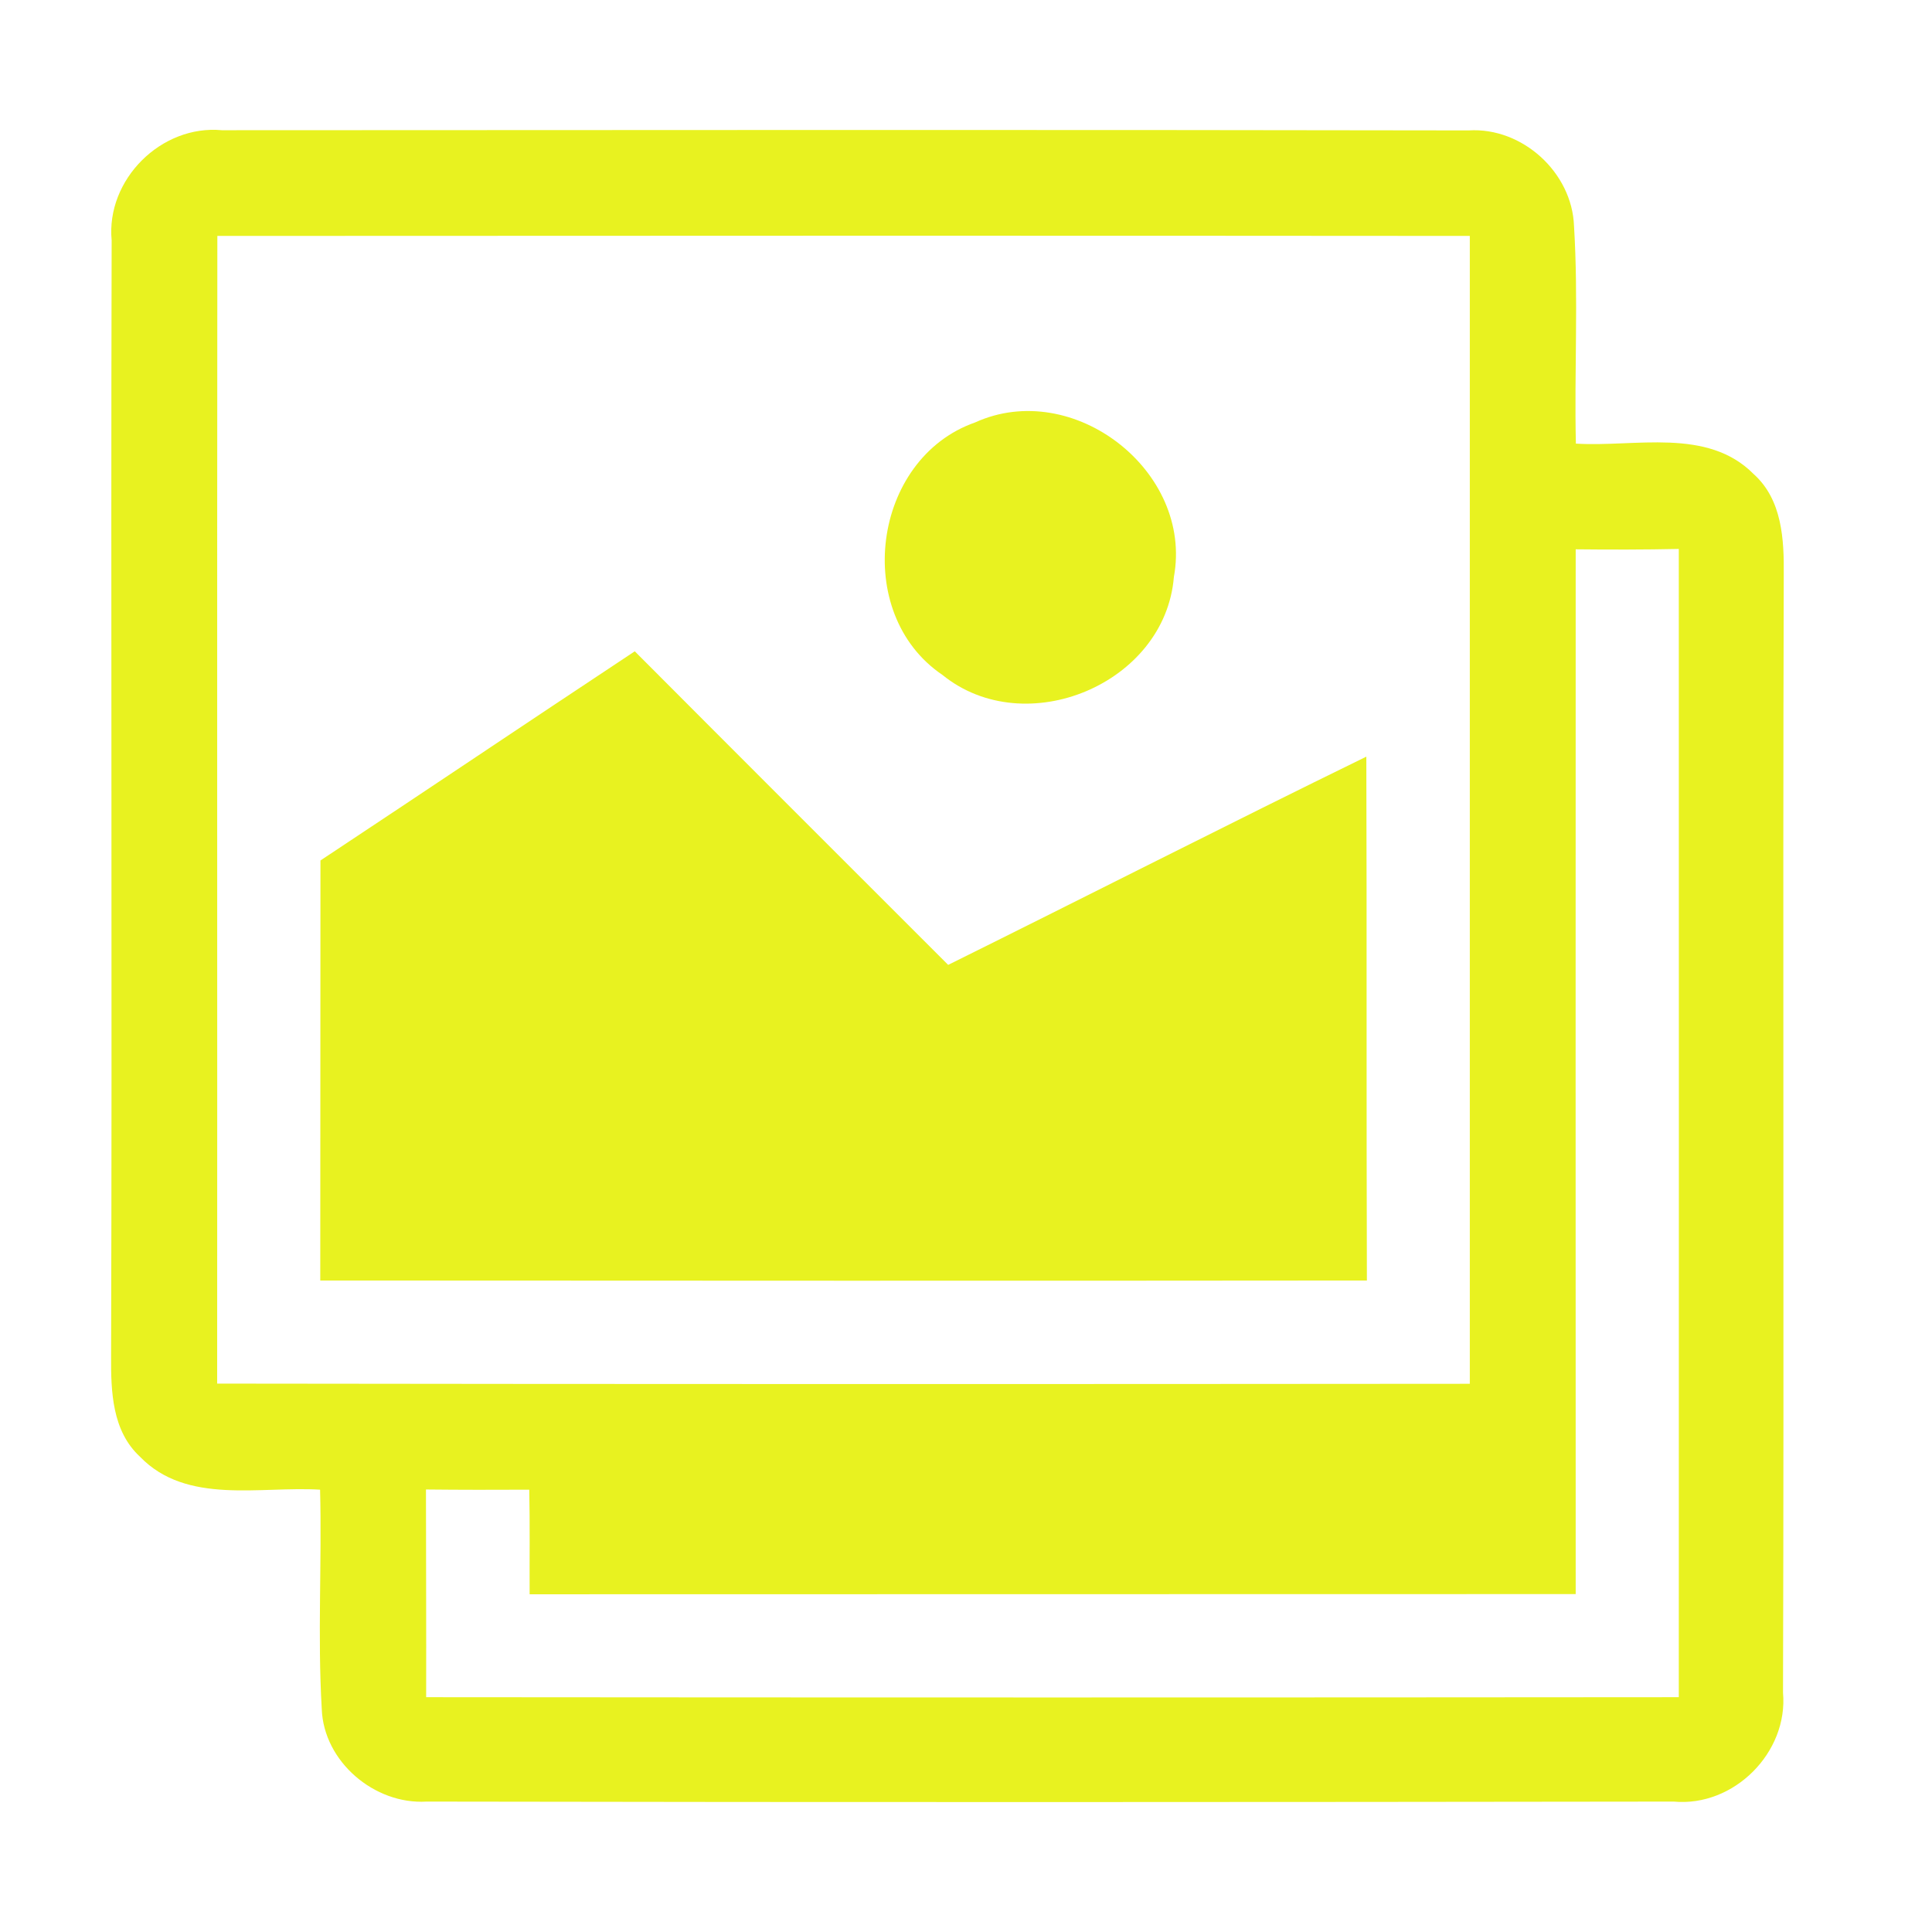 <?xml version="1.0" encoding="UTF-8" ?>
<!DOCTYPE svg PUBLIC "-//W3C//DTD SVG 1.1//EN" "http://www.w3.org/Graphics/SVG/1.1/DTD/svg11.dtd">
<svg width="104pt" height="104pt" viewBox="0 0 104 104" version="1.1" xmlns="http://www.w3.org/2000/svg">
<g id="#000000ff">
<path fill="#e8f220" opacity="1.00" d=" M 6.01 12.94 C 5.70 9.67 8.68 6.70 11.95 7.01 C 34.32 7.00 56.69 6.98 79.06 7.02 C 81.95 6.84 84.63 9.29 84.73 12.17 C 84.97 16.07 84.74 19.98 84.83 23.88 C 88.00 24.08 91.90 22.99 94.40 25.52 C 95.94 26.90 96.04 29.05 96.02 30.96 C 95.96 51.01 96.04 71.06 95.98 91.11 C 96.27 94.34 93.33 97.28 90.10 96.98 C 67.72 97.01 45.34 97.02 22.96 96.98 C 20.16 97.15 17.42 94.83 17.32 91.99 C 17.09 88.06 17.33 84.12 17.23 80.19 C 14.02 79.99 10.05 81.02 7.54 78.42 C 6.03 77.03 5.97 74.90 5.98 73.01 C 6.04 52.99 5.96 32.96 6.01 12.94 M 11.70 12.70 C 11.68 33.29 11.70 53.89 11.69 74.48 C 34.17 74.51 56.64 74.51 79.12 74.49 C 79.12 53.89 79.12 33.30 79.12 12.70 C 56.64 12.68 34.17 12.69 11.70 12.70 M 84.82 29.57 C 84.81 48.32 84.82 67.06 84.82 85.81 C 66.05 85.82 47.28 85.81 28.51 85.82 C 28.50 83.94 28.53 82.06 28.49 80.19 C 26.64 80.20 24.78 80.20 22.93 80.18 C 22.93 83.91 22.95 87.63 22.94 91.36 C 45.42 91.38 67.90 91.38 90.37 91.36 C 90.37 70.76 90.38 50.16 90.37 29.55 C 88.52 29.59 86.67 29.59 84.82 29.57 Z" />
<path fill="#e8f220" opacity="1.00" d=" M 52.49 22.74 C 57.77 20.34 64.24 25.36 63.19 31.06 C 62.72 36.82 55.19 39.95 50.73 36.33 C 45.85 33.03 46.94 24.69 52.49 22.74 Z" />
<path fill="#e8f220" opacity="1.00" d=" M 17.25 46.32 C 22.90 42.58 28.52 38.80 34.17 35.06 C 39.79 40.70 45.42 46.32 51.04 51.94 C 58.55 48.22 66.02 44.41 73.55 40.73 C 73.58 50.13 73.55 59.53 73.58 68.93 C 54.80 68.95 36.02 68.94 17.24 68.93 C 17.25 61.40 17.24 53.86 17.25 46.32 Z" />
</g>
</svg>
